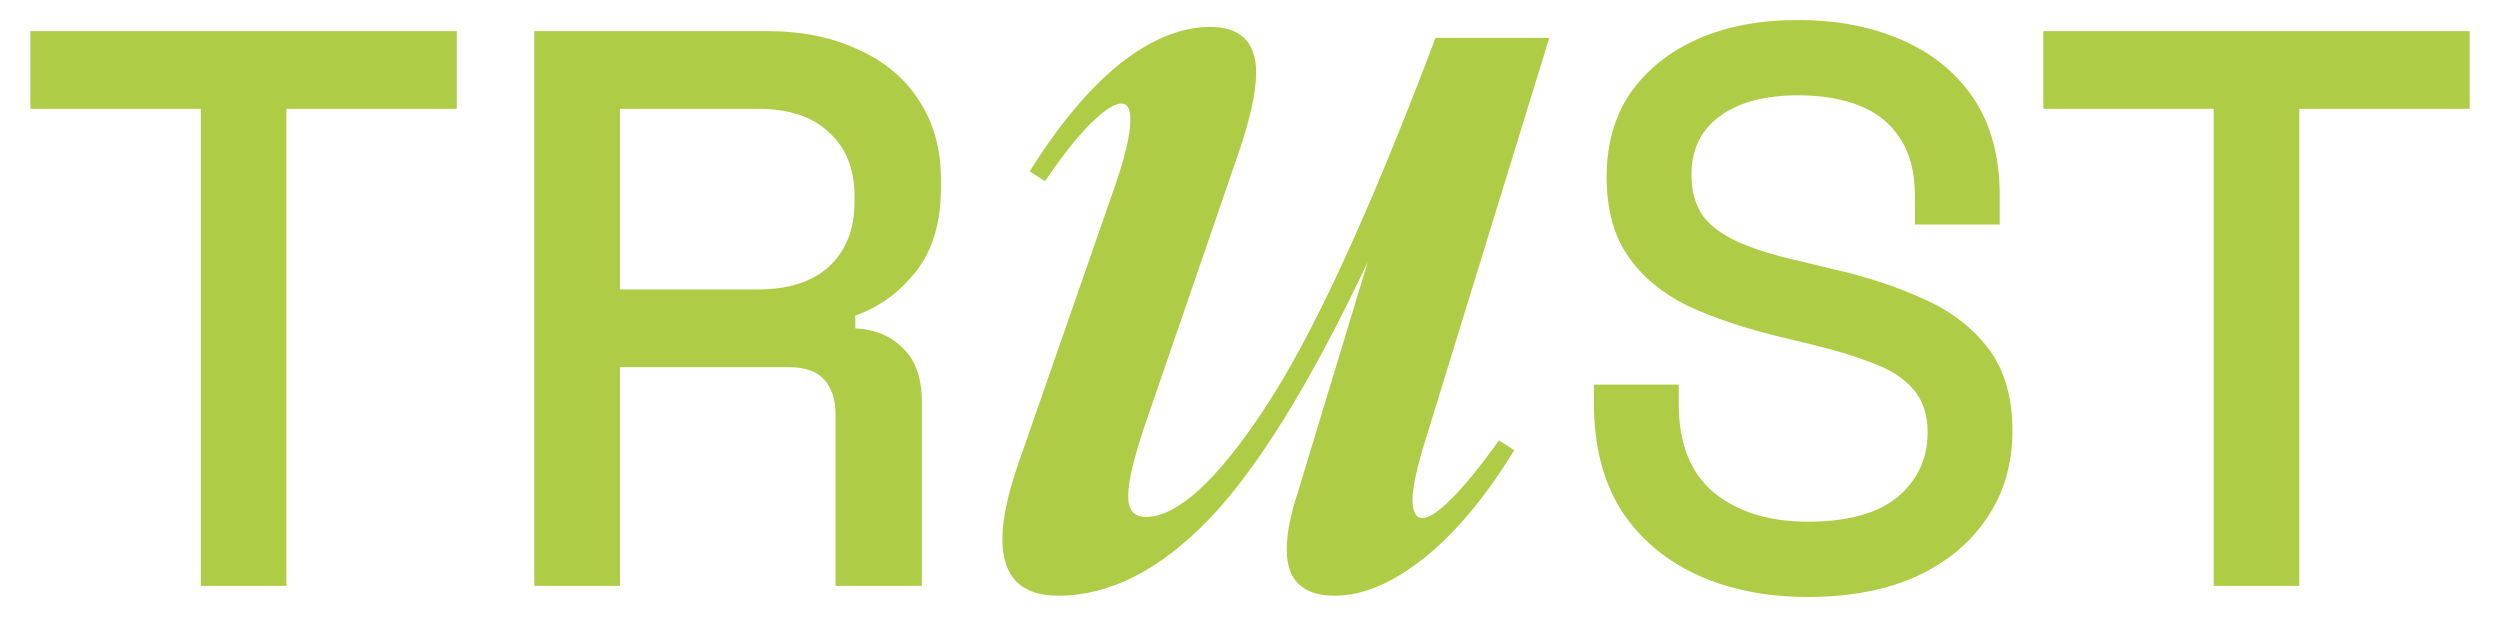 <svg xmlns="http://www.w3.org/2000/svg" width="64" height="16" viewBox="0 0 64 16" fill="none"><path d="M5.14 14.998V2.785H0.778V0.797H11.693V2.785H7.331V14.998H5.14ZM13.679 14.998V0.797H19.644C20.523 0.797 21.294 0.952 21.957 1.263C22.633 1.561 23.154 1.994 23.519 2.562C23.898 3.13 24.087 3.806 24.087 4.59V4.814C24.087 5.706 23.87 6.423 23.438 6.964C23.018 7.492 22.504 7.864 21.896 8.08V8.405C22.41 8.432 22.822 8.607 23.133 8.932C23.444 9.243 23.6 9.696 23.6 10.291V14.998H21.389V10.596C21.389 10.231 21.294 9.94 21.105 9.723C20.915 9.507 20.611 9.399 20.192 9.399H15.87V14.998H13.679ZM15.87 7.41H19.4C20.185 7.41 20.793 7.214 21.226 6.822C21.659 6.416 21.875 5.869 21.875 5.179V5.016C21.875 4.327 21.659 3.786 21.226 3.393C20.807 2.988 20.198 2.785 19.4 2.785H15.87V7.41ZM27.089 15.25C26.137 15.25 25.661 14.765 25.661 13.794C25.661 13.29 25.801 12.637 26.081 11.834L28.489 4.918C28.788 4.078 28.937 3.462 28.937 3.07C28.937 2.79 28.862 2.65 28.713 2.65C28.526 2.65 28.256 2.828 27.901 3.182C27.565 3.518 27.182 4.004 26.753 4.638L26.361 4.386C27.108 3.192 27.873 2.277 28.657 1.642C29.459 1.008 30.234 0.69 30.981 0.69C31.765 0.69 32.157 1.082 32.157 1.866C32.157 2.352 32.008 3.033 31.709 3.91L29.329 10.826C29.03 11.704 28.881 12.329 28.881 12.702C28.881 13.057 29.03 13.234 29.329 13.234C30.131 13.234 31.14 12.32 32.353 10.49C33.585 8.642 35.05 5.469 36.749 0.97H39.661L36.385 11.61C36.236 12.152 36.161 12.544 36.161 12.786C36.161 13.104 36.245 13.262 36.413 13.262C36.581 13.262 36.833 13.094 37.169 12.758C37.505 12.422 37.906 11.928 38.373 11.274L38.765 11.526C38.018 12.74 37.243 13.664 36.441 14.298C35.638 14.933 34.882 15.25 34.173 15.25C33.352 15.25 32.941 14.858 32.941 14.074C32.941 13.664 33.034 13.178 33.221 12.618L35.013 6.71C33.538 9.828 32.175 12.03 30.925 13.318C29.674 14.606 28.395 15.25 27.089 15.25ZM46.283 15.282C45.215 15.282 44.268 15.093 43.443 14.714C42.618 14.335 41.969 13.781 41.495 13.051C41.036 12.307 40.806 11.407 40.806 10.352V9.845H42.977V10.352C42.977 11.353 43.274 12.104 43.869 12.604C44.478 13.105 45.283 13.355 46.283 13.355C47.298 13.355 48.062 13.145 48.576 12.726C49.09 12.293 49.347 11.739 49.347 11.062C49.347 10.616 49.225 10.251 48.982 9.967C48.738 9.683 48.393 9.46 47.947 9.297C47.501 9.121 46.967 8.959 46.344 8.81L45.594 8.628C44.688 8.411 43.896 8.148 43.22 7.837C42.557 7.512 42.043 7.086 41.678 6.558C41.313 6.031 41.13 5.355 41.13 4.53C41.13 3.691 41.333 2.974 41.739 2.379C42.158 1.784 42.733 1.324 43.463 0.999C44.194 0.675 45.053 0.513 46.04 0.513C47.027 0.513 47.907 0.682 48.678 1.02C49.462 1.358 50.077 1.858 50.524 2.521C50.97 3.184 51.193 4.016 51.193 5.016V5.747H49.022V5.016C49.022 4.408 48.894 3.914 48.637 3.535C48.393 3.157 48.048 2.879 47.602 2.704C47.156 2.528 46.635 2.44 46.04 2.44C45.174 2.44 44.498 2.622 44.011 2.988C43.538 3.339 43.301 3.833 43.301 4.469C43.301 4.902 43.403 5.26 43.605 5.544C43.822 5.814 44.133 6.038 44.539 6.213C44.944 6.389 45.452 6.545 46.06 6.68L46.811 6.863C47.731 7.066 48.542 7.329 49.245 7.654C49.949 7.965 50.503 8.391 50.909 8.932C51.315 9.473 51.518 10.17 51.518 11.022C51.518 11.874 51.301 12.618 50.869 13.254C50.449 13.889 49.847 14.39 49.063 14.755C48.279 15.107 47.352 15.282 46.283 15.282ZM56.671 14.998V2.785H52.309V0.797H63.224V2.785H58.862V14.998H56.671Z" fill="#AFCC46"></path></svg>